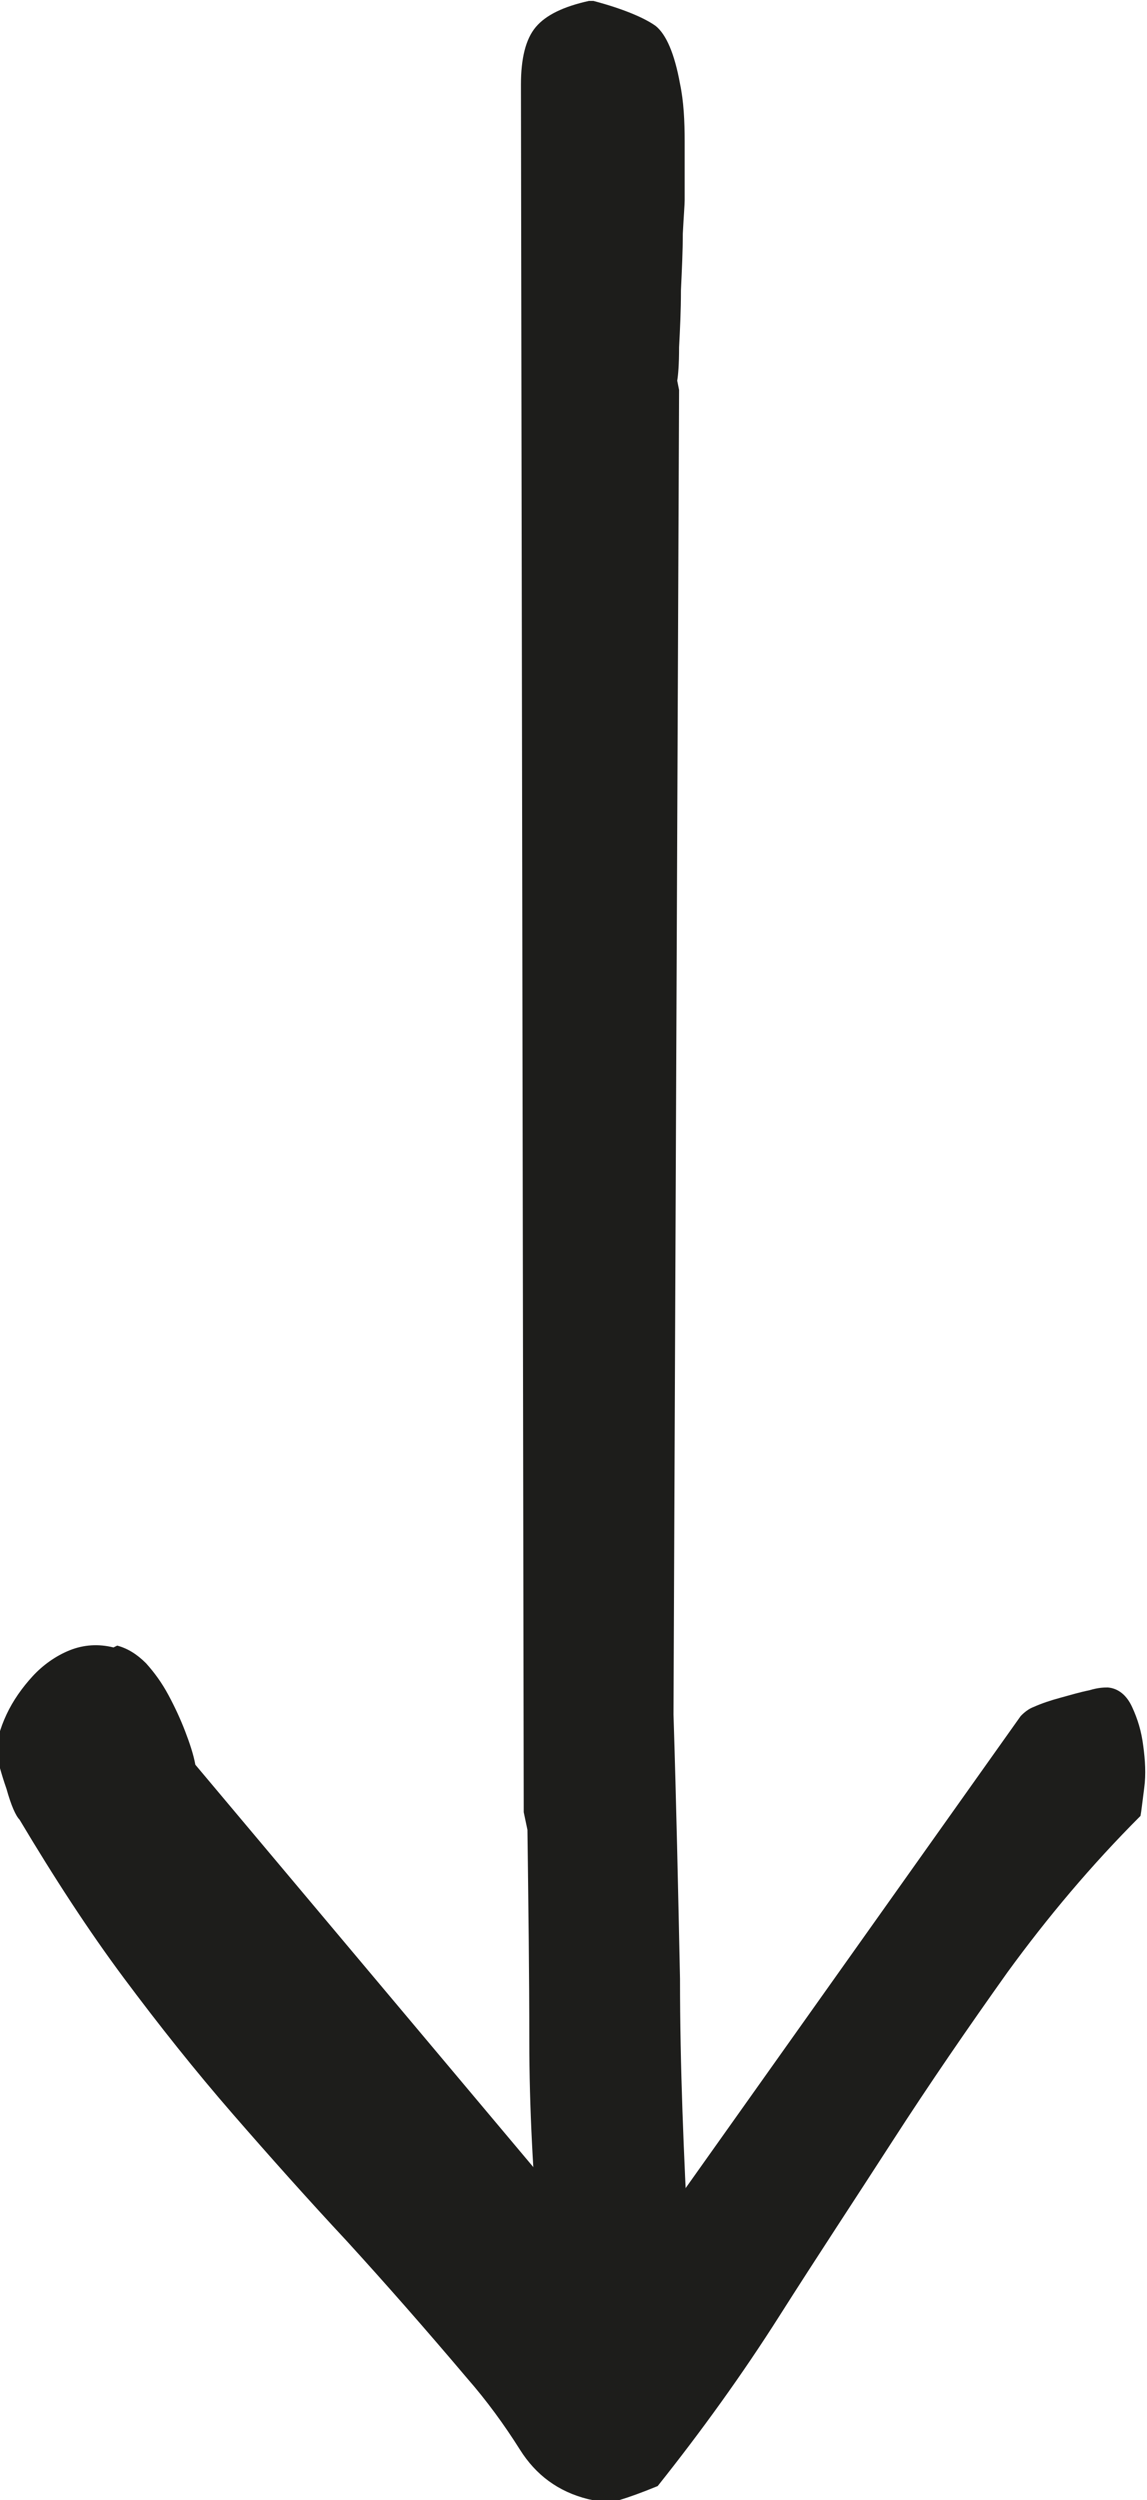 <?xml version="1.0" encoding="UTF-8"?><svg xmlns="http://www.w3.org/2000/svg" viewBox="0 0 12.33 26.86"><defs><style>.cls-1{fill:#1d1d1b;stroke-width:0px;}</style></defs><g id="Laag_1"><path class="cls-1" d="m5.8,24.18c-.07-.79-.11-1.54-.11-2.25,0-.71-.01-1.47-.02-2.27l-.04-.19-.03-18.56c0-.28.05-.49.16-.62.11-.13.3-.22.57-.28h.05c.34.09.56.19.67.27.11.09.2.29.26.62.04.19.05.4.05.62,0,.22,0,.43,0,.63,0,.05-.01.17-.02.36,0,.19-.01.39-.02.61,0,.22-.01.42-.02.61,0,.19-.01.3-.02.36l.02.1-.06,14.23c.03.95.05,1.89.07,2.84,0,.95.04,1.89.09,2.84-.01.2-.08.36-.22.48-.13.12-.29.2-.47.23s-.36,0-.54-.08-.3-.24-.34-.45v-.07Z"/></g><g id="Isolatiemodus"><path class="cls-1" d="m1.26,17.68c.11.03.21.09.31.19.09.1.17.21.24.34.07.13.13.26.18.39s.09.25.11.36l4.37,5.2c.08.09.16.14.24.16l.07.02,4.19-5.9s.06-.07.14-.1c.09-.04.18-.07.29-.1.11-.03.21-.06.31-.08.1-.03.16-.03.2-.03.11.01.2.08.26.21.06.13.1.26.12.42.02.15.03.3.01.45s-.03.25-.04.3c-.53.53-1,1.09-1.43,1.68-.42.59-.84,1.2-1.24,1.82-.4.62-.81,1.24-1.21,1.87-.4.63-.84,1.24-1.31,1.83-.17.07-.31.12-.41.15-.1.03-.21.02-.34-.01-.32-.08-.56-.26-.73-.53-.17-.27-.36-.53-.57-.77-.44-.52-.87-1.01-1.29-1.47-.42-.45-.83-.91-1.23-1.37-.4-.46-.79-.95-1.17-1.46-.38-.51-.75-1.08-1.12-1.7-.04-.04-.09-.15-.14-.33-.06-.17-.09-.3-.11-.37,0-.14.04-.28.11-.43s.17-.29.28-.41.25-.22.4-.28.31-.07.47-.03Z"/></g></svg>